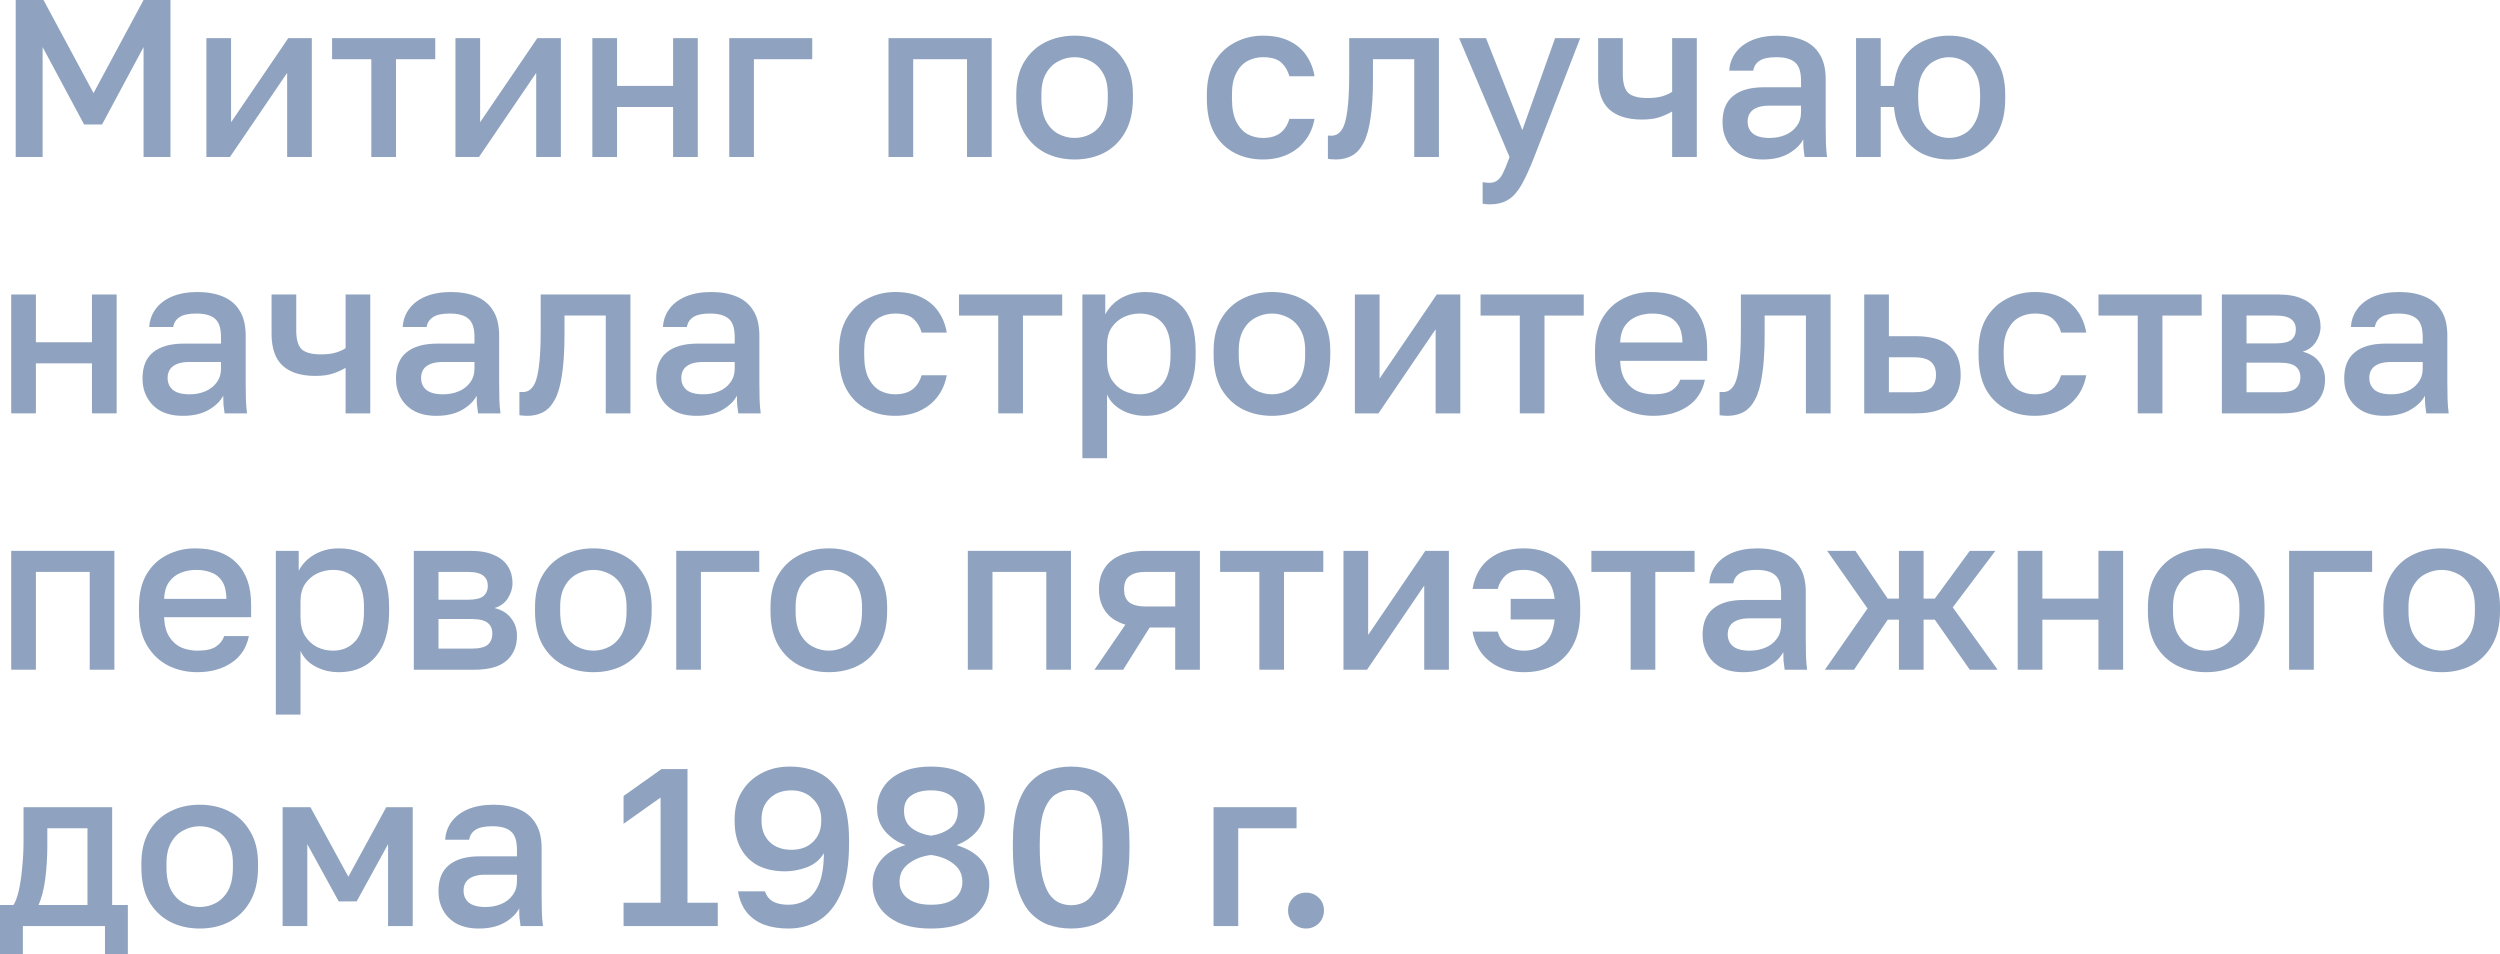 <?xml version="1.0" encoding="UTF-8"?> <svg xmlns="http://www.w3.org/2000/svg" viewBox="0 0 78.018 29.775" fill="none"><g opacity="0.5"><path d="M0.49 4.9V0H1.358L2.919 2.905L4.48 0H5.32V4.9H4.48V1.47L3.185 3.885H2.625L1.33 1.47V4.9H0.49Z" fill="#1F467F"></path><path d="M6.441 4.9V1.19H7.211V3.815L8.996 1.19H9.731V4.9H8.961V2.275L7.176 4.9H6.441Z" fill="#1F467F"></path><path d="M11.588 4.9V1.848H10.363V1.19H13.583V1.848H12.358V4.9H11.588Z" fill="#1F467F"></path><path d="M14.213 4.9V1.19H14.983V3.815L16.768 1.19H17.503V4.9H16.733V2.275L14.948 4.9H14.213Z" fill="#1F467F"></path><path d="M18.486 4.9V1.19H19.256V2.681H21.006V1.19H21.776V4.9H21.006V3.339H19.256V4.9H18.486Z" fill="#1F467F"></path><path d="M22.758 4.9V1.19H25.348V1.848H23.528V4.9H22.758Z" fill="#1F467F"></path><path d="M27.728 4.9V1.19H30.948V4.9H30.178V1.848H28.498V4.9H27.728Z" fill="#1F467F"></path><path d="M33.535 4.977C33.195 4.977 32.887 4.907 32.611 4.767C32.336 4.622 32.117 4.41 31.953 4.13C31.795 3.845 31.715 3.495 31.715 3.08V2.94C31.715 2.548 31.795 2.217 31.953 1.946C32.117 1.671 32.336 1.463 32.611 1.323C32.887 1.183 33.195 1.113 33.535 1.113C33.881 1.113 34.189 1.183 34.459 1.323C34.735 1.463 34.952 1.671 35.11 1.946C35.273 2.217 35.355 2.548 35.355 2.94V3.08C35.355 3.495 35.273 3.845 35.11 4.13C34.952 4.41 34.735 4.622 34.459 4.767C34.189 4.907 33.881 4.977 33.535 4.977ZM33.535 4.305C33.713 4.305 33.881 4.263 34.039 4.179C34.198 4.095 34.326 3.964 34.424 3.787C34.522 3.605 34.571 3.369 34.571 3.08V2.94C34.571 2.674 34.522 2.457 34.424 2.289C34.326 2.116 34.198 1.99 34.039 1.911C33.881 1.827 33.713 1.785 33.535 1.785C33.358 1.785 33.19 1.827 33.031 1.911C32.873 1.99 32.744 2.116 32.646 2.289C32.548 2.457 32.499 2.674 32.499 2.94V3.08C32.499 3.369 32.548 3.605 32.646 3.787C32.744 3.964 32.873 4.095 33.031 4.179C33.19 4.263 33.358 4.305 33.535 4.305Z" fill="#1F467F"></path><path d="M39.412 4.977C39.081 4.977 38.782 4.907 38.517 4.767C38.251 4.627 38.04 4.417 37.886 4.137C37.737 3.857 37.663 3.505 37.663 3.08V2.94C37.663 2.539 37.742 2.203 37.9 1.932C38.064 1.661 38.278 1.458 38.544 1.323C38.81 1.183 39.1 1.113 39.412 1.113C39.739 1.113 40.015 1.169 40.238 1.281C40.467 1.393 40.644 1.545 40.771 1.736C40.901 1.927 40.985 2.142 41.023 2.38H40.238C40.192 2.207 40.108 2.065 39.986 1.953C39.865 1.841 39.674 1.785 39.412 1.785C39.24 1.785 39.079 1.825 38.93 1.904C38.785 1.983 38.668 2.109 38.58 2.282C38.491 2.45 38.446 2.669 38.446 2.94V3.08C38.446 3.374 38.491 3.612 38.58 3.794C38.668 3.971 38.785 4.102 38.93 4.186C39.079 4.265 39.24 4.305 39.412 4.305C39.632 4.305 39.809 4.256 39.945 4.158C40.08 4.06 40.178 3.911 40.238 3.71H41.023C40.976 3.971 40.878 4.198 40.728 4.389C40.584 4.576 40.399 4.72 40.176 4.823C39.951 4.926 39.697 4.977 39.412 4.977Z" fill="#1F467F"></path><path d="M41.685 4.977C41.648 4.977 41.606 4.975 41.559 4.97C41.517 4.97 41.478 4.965 41.44 4.956V4.228C41.454 4.233 41.489 4.235 41.545 4.235C41.676 4.235 41.781 4.179 41.86 4.067C41.944 3.955 42.005 3.761 42.042 3.486C42.084 3.206 42.105 2.814 42.105 2.31V1.19H44.905V4.9H44.135V1.848H42.847V2.45C42.847 2.945 42.822 3.358 42.77 3.689C42.724 4.016 42.651 4.272 42.553 4.459C42.455 4.646 42.334 4.779 42.189 4.858C42.044 4.937 41.876 4.977 41.685 4.977Z" fill="#1F467F"></path><path d="M46.479 6.377C46.409 6.377 46.339 6.37 46.269 6.356V5.684C46.339 5.698 46.409 5.705 46.479 5.705C46.582 5.705 46.666 5.679 46.731 5.628C46.797 5.581 46.857 5.5 46.913 5.383C46.969 5.266 47.035 5.105 47.109 4.9L45.534 1.19H46.374L47.508 4.06L48.53 1.19H49.314L47.879 4.9C47.744 5.245 47.615 5.528 47.494 5.747C47.373 5.966 47.235 6.125 47.081 6.223C46.927 6.326 46.727 6.377 46.479 6.377Z" fill="#1F467F"></path><path d="M52.183 4.9V3.479C52.076 3.544 51.947 3.603 51.798 3.654C51.653 3.705 51.467 3.731 51.238 3.731C50.795 3.731 50.456 3.626 50.223 3.416C49.99 3.206 49.873 2.872 49.873 2.415V1.19H50.643V2.31C50.643 2.59 50.699 2.786 50.811 2.898C50.928 3.005 51.128 3.059 51.413 3.059C51.609 3.059 51.773 3.038 51.903 2.996C52.038 2.949 52.132 2.905 52.183 2.863V1.19H52.953V4.9H52.183Z" fill="#1F467F"></path><path d="M55.015 4.977C54.749 4.977 54.52 4.928 54.329 4.83C54.142 4.727 54 4.587 53.902 4.41C53.804 4.233 53.755 4.034 53.755 3.815C53.755 3.446 53.865 3.173 54.084 2.996C54.303 2.814 54.626 2.723 55.05 2.723H56.205V2.52C56.205 2.24 56.142 2.049 56.016 1.946C55.895 1.839 55.701 1.785 55.435 1.785C55.197 1.785 55.022 1.822 54.91 1.897C54.798 1.972 54.733 2.074 54.714 2.205H53.965C53.979 1.99 54.047 1.801 54.168 1.638C54.29 1.475 54.46 1.346 54.679 1.253C54.903 1.16 55.167 1.113 55.47 1.113C55.773 1.113 56.037 1.16 56.261 1.253C56.49 1.346 56.665 1.493 56.786 1.694C56.912 1.89 56.975 2.151 56.975 2.478V3.955C56.975 4.151 56.978 4.324 56.982 4.473C56.987 4.618 56.998 4.76 57.017 4.9H56.317C56.303 4.793 56.291 4.702 56.282 4.627C56.277 4.552 56.275 4.459 56.275 4.347C56.186 4.52 56.032 4.669 55.813 4.795C55.598 4.916 55.332 4.977 55.015 4.977ZM55.225 4.305C55.402 4.305 55.563 4.275 55.708 4.214C55.857 4.153 55.976 4.062 56.065 3.941C56.158 3.82 56.205 3.673 56.205 3.5V3.297H55.19C54.994 3.297 54.835 3.339 54.714 3.423C54.597 3.507 54.539 3.631 54.539 3.794C54.539 3.948 54.593 4.072 54.7 4.165C54.812 4.258 54.987 4.305 55.225 4.305Z" fill="#1F467F"></path><path d="M57.922 4.9V1.19H58.692V2.681H59.105C59.138 2.345 59.231 2.06 59.385 1.827C59.544 1.594 59.747 1.416 59.994 1.295C60.246 1.174 60.524 1.113 60.827 1.113C61.159 1.113 61.455 1.183 61.716 1.323C61.982 1.463 62.192 1.671 62.346 1.946C62.5 2.217 62.577 2.548 62.577 2.94V3.08C62.577 3.495 62.5 3.845 62.346 4.13C62.192 4.41 61.982 4.622 61.716 4.767C61.455 4.907 61.159 4.977 60.827 4.977C60.519 4.977 60.239 4.916 59.987 4.795C59.74 4.669 59.539 4.485 59.385 4.242C59.231 3.999 59.138 3.698 59.105 3.339H58.692V4.9H57.922ZM60.827 4.305C60.995 4.305 61.152 4.263 61.296 4.179C61.446 4.095 61.565 3.964 61.653 3.787C61.747 3.605 61.793 3.369 61.793 3.08V2.94C61.793 2.674 61.747 2.457 61.653 2.289C61.565 2.116 61.446 1.99 61.296 1.911C61.152 1.827 60.995 1.785 60.827 1.785C60.659 1.785 60.501 1.827 60.351 1.911C60.207 1.99 60.087 2.116 59.994 2.289C59.906 2.457 59.861 2.674 59.861 2.94V3.08C59.861 3.369 59.906 3.605 59.994 3.787C60.087 3.964 60.207 4.095 60.351 4.179C60.501 4.263 60.659 4.305 60.827 4.305Z" fill="#1F467F"></path><path d="M0.35 12.9V9.19H1.12V10.681H2.87V9.19H3.64V12.9H2.87V11.339H1.12V12.9H0.35Z" fill="#1F467F"></path><path d="M5.707 12.977C5.441 12.977 5.213 12.928 5.021 12.83C4.835 12.727 4.692 12.587 4.594 12.41C4.496 12.233 4.447 12.034 4.447 11.815C4.447 11.446 4.557 11.173 4.776 10.996C4.996 10.814 5.318 10.723 5.742 10.723H6.897V10.52C6.897 10.24 6.834 10.049 6.708 9.946C6.587 9.839 6.393 9.785 6.127 9.785C5.889 9.785 5.714 9.822 5.602 9.897C5.49 9.972 5.425 10.074 5.406 10.205H4.657C4.671 9.99 4.739 9.801 4.86 9.638C4.982 9.475 5.152 9.346 5.371 9.253C5.595 9.16 5.859 9.113 6.162 9.113C6.466 9.113 6.729 9.16 6.953 9.253C7.182 9.346 7.357 9.493 7.478 9.694C7.604 9.89 7.667 10.151 7.667 10.478V11.955C7.667 12.151 7.67 12.324 7.674 12.473C7.679 12.618 7.691 12.76 7.709 12.9H7.009C6.995 12.793 6.984 12.702 6.974 12.627C6.97 12.552 6.967 12.459 6.967 12.347C6.879 12.52 6.725 12.669 6.505 12.795C6.291 12.916 6.025 12.977 5.707 12.977ZM5.917 12.305C6.095 12.305 6.256 12.275 6.4 12.214C6.55 12.153 6.669 12.062 6.757 11.941C6.851 11.82 6.897 11.673 6.897 11.5V11.297H5.882C5.686 11.297 5.528 11.339 5.406 11.423C5.29 11.507 5.231 11.631 5.231 11.794C5.231 11.948 5.285 12.072 5.392 12.165C5.504 12.258 5.679 12.305 5.917 12.305Z" fill="#1F467F"></path><path d="M10.785 12.9V11.479C10.677 11.544 10.549 11.603 10.4 11.654C10.255 11.705 10.068 11.731 9.84 11.731C9.396 11.731 9.058 11.626 8.825 11.416C8.591 11.206 8.475 10.872 8.475 10.415V9.19H9.245V10.31C9.245 10.59 9.301 10.786 9.413 10.898C9.529 11.005 9.73 11.059 10.015 11.059C10.211 11.059 10.374 11.038 10.505 10.996C10.64 10.949 10.733 10.905 10.785 10.863V9.19H11.555V12.9H10.785Z" fill="#1F467F"></path><path d="M13.617 12.977C13.351 12.977 13.122 12.928 12.931 12.83C12.744 12.727 12.602 12.587 12.504 12.41C12.406 12.233 12.357 12.034 12.357 11.815C12.357 11.446 12.466 11.173 12.686 10.996C12.905 10.814 13.227 10.723 13.652 10.723H14.807V10.52C14.807 10.24 14.744 10.049 14.618 9.946C14.496 9.839 14.303 9.785 14.037 9.785C13.799 9.785 13.624 9.822 13.512 9.897C13.4 9.972 13.334 10.074 13.316 10.205H12.567C12.581 9.99 12.648 9.801 12.77 9.638C12.891 9.475 13.061 9.346 13.281 9.253C13.505 9.16 13.768 9.113 14.072 9.113C14.375 9.113 14.639 9.16 14.863 9.253C15.091 9.346 15.266 9.493 15.388 9.694C15.514 9.89 15.577 10.151 15.577 10.478V11.955C15.577 12.151 15.579 12.324 15.584 12.473C15.588 12.618 15.6 12.76 15.619 12.9H14.919C14.905 12.793 14.893 12.702 14.884 12.627C14.879 12.552 14.877 12.459 14.877 12.347C14.788 12.52 14.634 12.669 14.415 12.795C14.2 12.916 13.934 12.977 13.617 12.977ZM13.827 12.305C14.004 12.305 14.165 12.275 14.31 12.214C14.459 12.153 14.578 12.062 14.667 11.941C14.76 11.82 14.807 11.673 14.807 11.5V11.297H13.792C13.596 11.297 13.437 11.339 13.316 11.423C13.199 11.507 13.141 11.631 13.141 11.794C13.141 11.948 13.194 12.072 13.302 12.165C13.414 12.258 13.589 12.305 13.827 12.305Z" fill="#1F467F"></path><path d="M16.454 12.977C16.416 12.977 16.374 12.975 16.328 12.97C16.286 12.97 16.246 12.965 16.209 12.956V12.228C16.223 12.233 16.258 12.235 16.314 12.235C16.444 12.235 16.549 12.179 16.629 12.067C16.713 11.955 16.774 11.761 16.811 11.486C16.853 11.206 16.874 10.814 16.874 10.31V9.19H19.674V12.9H18.904V9.848H17.616V10.45C17.616 10.945 17.59 11.358 17.539 11.689C17.492 12.016 17.42 12.272 17.322 12.459C17.224 12.646 17.103 12.779 16.958 12.858C16.813 12.937 16.645 12.977 16.454 12.977Z" fill="#1F467F"></path><path d="M21.738 12.977C21.472 12.977 21.243 12.928 21.052 12.83C20.865 12.727 20.723 12.587 20.625 12.41C20.527 12.233 20.478 12.034 20.478 11.815C20.478 11.446 20.587 11.173 20.807 10.996C21.026 10.814 21.348 10.723 21.773 10.723H22.928V10.52C22.928 10.24 22.865 10.049 22.739 9.946C22.617 9.839 22.424 9.785 22.158 9.785C21.92 9.785 21.745 9.822 21.633 9.897C21.521 9.972 21.455 10.074 21.437 10.205H20.688C20.702 9.99 20.769 9.801 20.891 9.638C21.012 9.475 21.182 9.346 21.402 9.253C21.626 9.16 21.889 9.113 22.193 9.113C22.496 9.113 22.76 9.16 22.984 9.253C23.212 9.346 23.387 9.493 23.509 9.694C23.635 9.89 23.698 10.151 23.698 10.478V11.955C23.698 12.151 23.7 12.324 23.705 12.473C23.709 12.618 23.721 12.76 23.74 12.9H23.04C23.026 12.793 23.014 12.702 23.005 12.627C23 12.552 22.998 12.459 22.998 12.347C22.909 12.52 22.755 12.669 22.536 12.795C22.321 12.916 22.055 12.977 21.738 12.977ZM21.948 12.305C22.125 12.305 22.286 12.275 22.431 12.214C22.58 12.153 22.699 12.062 22.788 11.941C22.881 11.82 22.928 11.673 22.928 11.5V11.297H21.913C21.717 11.297 21.558 11.339 21.437 11.423C21.32 11.507 21.262 11.631 21.262 11.794C21.262 11.948 21.315 12.072 21.423 12.165C21.535 12.258 21.71 12.305 21.948 12.305Z" fill="#1F467F"></path><path d="M27.935 12.977C27.604 12.977 27.305 12.907 27.039 12.767C26.773 12.627 26.563 12.417 26.409 12.137C26.26 11.857 26.185 11.505 26.185 11.08V10.94C26.185 10.539 26.264 10.203 26.423 9.932C26.586 9.661 26.801 9.458 27.067 9.323C27.333 9.183 27.622 9.113 27.935 9.113C28.262 9.113 28.537 9.169 28.761 9.281C28.99 9.393 29.167 9.545 29.293 9.736C29.424 9.927 29.508 10.142 29.545 10.38H28.761C28.714 10.207 28.63 10.065 28.509 9.953C28.388 9.841 28.196 9.785 27.935 9.785C27.762 9.785 27.601 9.825 27.452 9.904C27.307 9.983 27.19 10.109 27.102 10.282C27.013 10.45 26.969 10.669 26.969 10.94V11.08C26.969 11.374 27.013 11.612 27.102 11.794C27.19 11.971 27.307 12.102 27.452 12.186C27.601 12.265 27.762 12.305 27.935 12.305C28.154 12.305 28.332 12.256 28.467 12.158C28.602 12.06 28.7 11.911 28.761 11.71H29.545C29.498 11.971 29.4 12.198 29.251 12.389C29.106 12.576 28.922 12.72 28.698 12.823C28.474 12.926 28.22 12.977 27.935 12.977Z" fill="#1F467F"></path><path d="M31.153 12.9V9.848H29.928V9.19H33.148V9.848H31.923V12.9H31.153Z" fill="#1F467F"></path><path d="M33.778 14.3V9.19H34.492V9.813C34.604 9.598 34.769 9.428 34.989 9.302C35.213 9.176 35.465 9.113 35.745 9.113C36.23 9.113 36.613 9.265 36.893 9.568C37.173 9.871 37.313 10.329 37.313 10.94V11.08C37.313 11.5 37.247 11.852 37.117 12.137C36.986 12.417 36.804 12.627 36.571 12.767C36.337 12.907 36.062 12.977 35.745 12.977C35.479 12.977 35.236 12.919 35.017 12.802C34.797 12.685 34.641 12.522 34.548 12.312V14.3H33.778ZM35.563 12.305C35.852 12.305 36.085 12.205 36.263 12.004C36.44 11.803 36.529 11.495 36.529 11.08V10.94C36.529 10.548 36.442 10.259 36.27 10.072C36.097 9.881 35.861 9.785 35.563 9.785C35.39 9.785 35.224 9.822 35.066 9.897C34.912 9.972 34.786 10.081 34.688 10.226C34.594 10.371 34.548 10.55 34.548 10.765V11.255C34.548 11.488 34.594 11.684 34.688 11.843C34.786 11.997 34.912 12.114 35.066 12.193C35.22 12.268 35.385 12.305 35.563 12.305Z" fill="#1F467F"></path><path d="M39.694 12.977C39.354 12.977 39.046 12.907 38.77 12.767C38.495 12.622 38.276 12.41 38.112 12.13C37.954 11.845 37.874 11.495 37.874 11.08V10.94C37.874 10.548 37.954 10.217 38.112 9.946C38.276 9.671 38.495 9.463 38.77 9.323C39.046 9.183 39.354 9.113 39.694 9.113C40.04 9.113 40.348 9.183 40.618 9.323C40.894 9.463 41.111 9.671 41.269 9.946C41.433 10.217 41.514 10.548 41.514 10.94V11.08C41.514 11.495 41.433 11.845 41.269 12.13C41.111 12.41 40.894 12.622 40.618 12.767C40.348 12.907 40.04 12.977 39.694 12.977ZM39.694 12.305C39.872 12.305 40.04 12.263 40.198 12.179C40.357 12.095 40.485 11.964 40.583 11.787C40.681 11.605 40.73 11.369 40.73 11.08V10.94C40.73 10.674 40.681 10.457 40.583 10.289C40.485 10.116 40.357 9.99 40.198 9.911C40.04 9.827 39.872 9.785 39.694 9.785C39.517 9.785 39.349 9.827 39.19 9.911C39.032 9.99 38.903 10.116 38.805 10.289C38.707 10.457 38.658 10.674 38.658 10.94V11.08C38.658 11.369 38.707 11.605 38.805 11.787C38.903 11.964 39.032 12.095 39.19 12.179C39.349 12.263 39.517 12.305 39.694 12.305Z" fill="#1F467F"></path><path d="M42.282 12.9V9.19H43.052V11.815L44.837 9.19H45.572V12.9H44.802V10.275L43.017 12.9H42.282Z" fill="#1F467F"></path><path d="M47.429 12.9V9.848H46.204V9.19H49.424V9.848H48.199V12.9H47.429Z" fill="#1F467F"></path><path d="M51.596 12.977C51.269 12.977 50.968 12.909 50.693 12.774C50.417 12.634 50.196 12.424 50.028 12.144C49.86 11.864 49.776 11.509 49.776 11.08V10.94C49.776 10.529 49.855 10.189 50.014 9.918C50.177 9.647 50.392 9.447 50.658 9.316C50.924 9.181 51.213 9.113 51.526 9.113C52.09 9.113 52.522 9.265 52.821 9.568C53.124 9.871 53.276 10.305 53.276 10.87V11.262H50.56C50.569 11.514 50.623 11.717 50.721 11.871C50.819 12.025 50.945 12.137 51.099 12.207C51.253 12.272 51.418 12.305 51.596 12.305C51.862 12.305 52.055 12.263 52.177 12.179C52.303 12.095 52.389 11.985 52.436 11.85H53.206C53.131 12.219 52.947 12.499 52.653 12.69C52.364 12.881 52.011 12.977 51.596 12.977ZM51.561 9.785C51.388 9.785 51.227 9.815 51.078 9.876C50.929 9.937 50.807 10.032 50.714 10.163C50.62 10.294 50.569 10.469 50.56 10.688H52.506C52.501 10.455 52.457 10.273 52.373 10.142C52.289 10.011 52.177 9.92 52.037 9.869C51.897 9.813 51.738 9.785 51.561 9.785Z" fill="#1F467F"></path><path d="M53.908 12.977C53.871 12.977 53.829 12.975 53.782 12.97C53.74 12.97 53.7 12.965 53.663 12.956V12.228C53.677 12.233 53.712 12.235 53.768 12.235C53.899 12.235 54.004 12.179 54.083 12.067C54.167 11.955 54.228 11.761 54.265 11.486C54.307 11.206 54.328 10.814 54.328 10.31V9.19H57.128V12.9H56.358V9.848H55.07V10.45C55.07 10.945 55.044 11.358 54.993 11.689C54.946 12.016 54.874 12.272 54.776 12.459C54.678 12.646 54.557 12.779 54.412 12.858C54.267 12.937 54.099 12.977 53.908 12.977Z" fill="#1F467F"></path><path d="M58.177 12.9V9.19H58.947V10.492H59.787C60.263 10.492 60.615 10.595 60.844 10.8C61.073 11.001 61.187 11.299 61.187 11.696C61.187 11.943 61.138 12.158 61.04 12.34C60.942 12.522 60.79 12.662 60.585 12.76C60.38 12.853 60.113 12.9 59.787 12.9H58.177ZM58.947 12.242H59.717C59.974 12.242 60.153 12.198 60.256 12.109C60.363 12.016 60.417 11.878 60.417 11.696C60.417 11.514 60.363 11.379 60.256 11.29C60.153 11.197 59.974 11.15 59.717 11.15H58.947V12.242Z" fill="#1F467F"></path><path d="M63.496 12.977C63.164 12.977 62.865 12.907 62.6 12.767C62.334 12.627 62.123 12.417 61.969 12.137C61.82 11.857 61.746 11.505 61.746 11.08V10.94C61.746 10.539 61.825 10.203 61.983 9.932C62.147 9.661 62.361 9.458 62.627 9.323C62.893 9.183 63.183 9.113 63.496 9.113C63.822 9.113 64.098 9.169 64.321 9.281C64.55 9.393 64.727 9.545 64.854 9.736C64.984 9.927 65.068 10.142 65.106 10.38H64.321C64.275 10.207 64.191 10.065 64.069 9.953C63.948 9.841 63.757 9.785 63.496 9.785C63.323 9.785 63.162 9.825 63.013 9.904C62.868 9.983 62.751 10.109 62.663 10.282C62.574 10.45 62.529 10.669 62.529 10.94V11.08C62.529 11.374 62.574 11.612 62.663 11.794C62.751 11.971 62.868 12.102 63.013 12.186C63.162 12.265 63.323 12.305 63.496 12.305C63.715 12.305 63.892 12.256 64.028 12.158C64.163 12.06 64.261 11.911 64.321 11.71H65.106C65.059 11.971 64.961 12.198 64.811 12.389C64.667 12.576 64.482 12.72 64.259 12.823C64.034 12.926 63.78 12.977 63.496 12.977Z" fill="#1F467F"></path><path d="M66.713 12.9V9.848H65.488V9.19H68.708V9.848H67.483V12.9H66.713Z" fill="#1F467F"></path><path d="M69.338 12.9V9.19H71.088C71.401 9.19 71.653 9.234 71.844 9.323C72.04 9.407 72.185 9.526 72.278 9.68C72.372 9.829 72.418 10.002 72.418 10.198C72.418 10.361 72.369 10.52 72.271 10.674C72.173 10.823 72.036 10.924 71.858 10.975C72.087 11.031 72.26 11.138 72.376 11.297C72.498 11.451 72.558 11.633 72.558 11.843C72.558 12.165 72.451 12.422 72.236 12.613C72.022 12.804 71.686 12.9 71.228 12.9H69.338ZM70.108 12.242H71.123C71.375 12.242 71.548 12.202 71.641 12.123C71.739 12.039 71.788 11.922 71.788 11.773C71.788 11.624 71.739 11.512 71.641 11.437C71.548 11.358 71.375 11.318 71.123 11.318H70.108V12.242ZM70.108 10.716H71.018C71.252 10.716 71.415 10.679 71.508 10.604C71.602 10.525 71.648 10.417 71.648 10.282C71.648 10.147 71.602 10.042 71.508 9.967C71.415 9.888 71.252 9.848 71.018 9.848H70.108V10.716Z" fill="#1F467F"></path><path d="M74.416 12.977C74.149 12.977 73.921 12.928 73.729 12.83C73.543 12.727 73.401 12.587 73.302 12.41C73.204 12.233 73.156 12.034 73.156 11.815C73.156 11.446 73.265 11.173 73.485 10.996C73.704 10.814 74.026 10.723 74.45 10.723H75.606V10.52C75.606 10.24 75.542 10.049 75.417 9.946C75.295 9.839 75.102 9.785 74.836 9.785C74.598 9.785 74.423 9.822 74.31 9.897C74.198 9.972 74.133 10.074 74.114 10.205H73.365C73.379 9.99 73.447 9.801 73.569 9.638C73.69 9.475 73.86 9.346 74.08 9.253C74.303 9.16 74.567 9.113 74.87 9.113C75.174 9.113 75.438 9.16 75.661 9.253C75.89 9.346 76.065 9.493 76.187 9.694C76.312 9.89 76.375 10.151 76.375 10.478V11.955C76.375 12.151 76.378 12.324 76.382 12.473C76.387 12.618 76.399 12.76 76.417 12.9H75.717C75.703 12.793 75.692 12.702 75.683 12.627C75.678 12.552 75.676 12.459 75.676 12.347C75.587 12.52 75.433 12.669 75.213 12.795C74.999 12.916 74.733 12.977 74.416 12.977ZM74.625 12.305C74.803 12.305 74.964 12.275 75.108 12.214C75.258 12.153 75.377 12.062 75.465 11.941C75.559 11.82 75.606 11.673 75.606 11.5V11.297H74.591C74.394 11.297 74.236 11.339 74.114 11.423C73.998 11.507 73.939 11.631 73.939 11.794C73.939 11.948 73.993 12.072 74.1 12.165C74.212 12.258 74.387 12.305 74.625 12.305Z" fill="#1F467F"></path><path d="M0.35 20.9V17.19H3.57V20.9H2.8V17.848H1.12V20.9H0.35Z" fill="#1F467F"></path><path d="M6.157 20.977C5.831 20.977 5.53 20.909 5.254 20.774C4.979 20.634 4.757 20.424 4.589 20.144C4.421 19.864 4.337 19.509 4.337 19.08V18.94C4.337 18.529 4.417 18.189 4.575 17.918C4.739 17.647 4.953 17.447 5.219 17.316C5.485 17.181 5.775 17.113 6.087 17.113C6.652 17.113 7.084 17.265 7.382 17.568C7.686 17.871 7.837 18.305 7.837 18.87V19.262H5.121C5.131 19.514 5.184 19.717 5.282 19.871C5.38 20.025 5.506 20.137 5.66 20.207C5.814 20.272 5.98 20.305 6.157 20.305C6.423 20.305 6.617 20.263 6.738 20.179C6.864 20.095 6.951 19.985 6.997 19.85H7.767C7.693 20.219 7.508 20.499 7.214 20.69C6.925 20.881 6.573 20.977 6.157 20.977ZM6.122 17.785C5.95 17.785 5.789 17.815 5.639 17.876C5.49 17.937 5.369 18.032 5.275 18.163C5.182 18.294 5.131 18.469 5.121 18.688H7.067C7.063 18.455 7.018 18.273 6.934 18.142C6.85 18.011 6.738 17.92 6.598 17.869C6.458 17.813 6.3 17.785 6.122 17.785Z" fill="#1F467F"></path><path d="M8.608 22.3V17.19H9.322V17.813C9.434 17.598 9.599 17.428 9.819 17.302C10.043 17.176 10.295 17.113 10.575 17.113C11.06 17.113 11.443 17.265 11.723 17.568C12.003 17.871 12.143 18.329 12.143 18.94V19.08C12.143 19.5 12.077 19.852 11.947 20.137C11.816 20.417 11.634 20.627 11.401 20.767C11.167 20.907 10.892 20.977 10.575 20.977C10.309 20.977 10.066 20.919 9.847 20.802C9.627 20.685 9.471 20.522 9.378 20.312V22.3H8.608ZM10.393 20.305C10.682 20.305 10.915 20.205 11.093 20.004C11.27 19.803 11.359 19.495 11.359 19.08V18.94C11.359 18.548 11.272 18.259 11.1 18.072C10.927 17.881 10.691 17.785 10.393 17.785C10.22 17.785 10.054 17.822 9.896 17.897C9.742 17.972 9.616 18.081 9.518 18.226C9.424 18.371 9.378 18.55 9.378 18.765V19.255C9.378 19.488 9.424 19.684 9.518 19.843C9.616 19.997 9.742 20.114 9.896 20.193C10.05 20.268 10.215 20.305 10.393 20.305Z" fill="#1F467F"></path><path d="M12.914 20.9V17.19H14.664C14.977 17.19 15.229 17.234 15.42 17.323C15.616 17.407 15.761 17.526 15.854 17.68C15.948 17.829 15.994 18.002 15.994 18.198C15.994 18.361 15.945 18.52 15.847 18.674C15.749 18.823 15.612 18.924 15.434 18.975C15.663 19.031 15.836 19.138 15.952 19.297C16.074 19.451 16.134 19.633 16.134 19.843C16.134 20.165 16.027 20.422 15.812 20.613C15.598 20.804 15.262 20.9 14.804 20.9H12.914ZM13.684 20.242H14.699C14.951 20.242 15.124 20.202 15.217 20.123C15.315 20.039 15.364 19.922 15.364 19.773C15.364 19.624 15.315 19.512 15.217 19.437C15.124 19.358 14.951 19.318 14.699 19.318H13.684V20.242ZM13.684 18.716H14.594C14.828 18.716 14.991 18.679 15.084 18.604C15.178 18.525 15.224 18.417 15.224 18.282C15.224 18.147 15.178 18.042 15.084 17.967C14.991 17.888 14.828 17.848 14.594 17.848H13.684V18.716Z" fill="#1F467F"></path><path d="M18.517 20.977C18.176 20.977 17.868 20.907 17.593 20.767C17.317 20.622 17.098 20.41 16.935 20.13C16.776 19.845 16.697 19.495 16.697 19.08V18.94C16.697 18.548 16.776 18.217 16.935 17.946C17.098 17.671 17.317 17.463 17.593 17.323C17.868 17.183 18.176 17.113 18.517 17.113C18.862 17.113 19.17 17.183 19.441 17.323C19.716 17.463 19.933 17.671 20.092 17.946C20.255 18.217 20.337 18.548 20.337 18.94V19.08C20.337 19.495 20.255 19.845 20.092 20.13C19.933 20.41 19.716 20.622 19.441 20.767C19.17 20.907 18.862 20.977 18.517 20.977ZM18.517 20.305C18.694 20.305 18.862 20.263 19.021 20.179C19.179 20.095 19.308 19.964 19.406 19.787C19.504 19.605 19.553 19.369 19.553 19.08V18.94C19.553 18.674 19.504 18.457 19.406 18.289C19.308 18.116 19.179 17.99 19.021 17.911C18.862 17.827 18.694 17.785 18.517 17.785C18.339 17.785 18.171 17.827 18.013 17.911C17.854 17.99 17.726 18.116 17.628 18.289C17.53 18.457 17.481 18.674 17.481 18.94V19.08C17.481 19.369 17.53 19.605 17.628 19.787C17.726 19.964 17.854 20.095 18.013 20.179C18.171 20.263 18.339 20.305 18.517 20.305Z" fill="#1F467F"></path><path d="M21.104 20.9V17.19H23.694V17.848H21.874V20.9H21.104Z" fill="#1F467F"></path><path d="M25.865 20.977C25.525 20.977 25.217 20.907 24.941 20.767C24.666 20.622 24.447 20.41 24.283 20.13C24.125 19.845 24.045 19.495 24.045 19.08V18.94C24.045 18.548 24.125 18.217 24.283 17.946C24.447 17.671 24.666 17.463 24.941 17.323C25.217 17.183 25.525 17.113 25.865 17.113C26.211 17.113 26.518 17.183 26.789 17.323C27.065 17.463 27.282 17.671 27.44 17.946C27.604 18.217 27.685 18.548 27.685 18.94V19.08C27.685 19.495 27.604 19.845 27.44 20.13C27.282 20.41 27.065 20.622 26.789 20.767C26.518 20.907 26.211 20.977 25.865 20.977ZM25.865 20.305C26.043 20.305 26.211 20.263 26.369 20.179C26.528 20.095 26.656 19.964 26.754 19.787C26.852 19.605 26.901 19.369 26.901 19.08V18.94C26.901 18.674 26.852 18.457 26.754 18.289C26.656 18.116 26.528 17.99 26.369 17.911C26.211 17.827 26.043 17.785 25.865 17.785C25.688 17.785 25.52 17.827 25.361 17.911C25.203 17.99 25.074 18.116 24.976 18.289C24.878 18.457 24.829 18.674 24.829 18.94V19.08C24.829 19.369 24.878 19.605 24.976 19.787C25.074 19.964 25.203 20.095 25.361 20.179C25.52 20.263 25.688 20.305 25.865 20.305Z" fill="#1F467F"></path><path d="M30.203 20.9V17.19H33.422V20.9H32.652V17.848H30.972V20.9H30.203Z" fill="#1F467F"></path><path d="M34.155 20.9L35.121 19.493C34.841 19.409 34.633 19.271 34.498 19.08C34.362 18.889 34.295 18.658 34.295 18.387C34.295 18.144 34.348 17.934 34.456 17.757C34.563 17.575 34.727 17.435 34.946 17.337C35.165 17.239 35.438 17.19 35.765 17.19H37.445V20.9H36.675V19.584H35.877L35.051 20.9H34.155ZM35.079 18.387C35.079 18.583 35.137 18.723 35.254 18.807C35.37 18.886 35.529 18.926 35.73 18.926H36.675V17.848H35.73C35.529 17.848 35.37 17.89 35.254 17.974C35.137 18.053 35.079 18.191 35.079 18.387Z" fill="#1F467F"></path><path d="M39.301 20.9V17.848H38.076V17.19H41.296V17.848H40.071V20.9H39.301Z" fill="#1F467F"></path><path d="M41.926 20.9V17.19H42.696V19.815L44.481 17.19H45.216V20.9H44.446V18.275L42.661 20.9H41.926Z" fill="#1F467F"></path><path d="M47.564 20.977C47.274 20.977 47.018 20.926 46.794 20.823C46.57 20.72 46.385 20.576 46.241 20.389C46.096 20.198 46 19.971 45.954 19.71H46.738C46.798 19.911 46.896 20.06 47.032 20.158C47.172 20.256 47.349 20.305 47.564 20.305C47.816 20.305 48.028 20.23 48.201 20.081C48.373 19.932 48.478 19.682 48.516 19.332H47.144V18.688H48.516C48.478 18.375 48.371 18.147 48.194 18.002C48.016 17.857 47.806 17.785 47.564 17.785C47.302 17.785 47.111 17.841 46.99 17.953C46.868 18.065 46.784 18.207 46.738 18.38H45.954C45.991 18.142 46.073 17.927 46.199 17.736C46.329 17.545 46.507 17.393 46.731 17.281C46.959 17.169 47.237 17.113 47.564 17.113C47.89 17.113 48.184 17.183 48.446 17.323C48.712 17.458 48.922 17.661 49.076 17.932C49.234 18.203 49.314 18.539 49.314 18.94V19.08C49.314 19.505 49.239 19.857 49.09 20.137C48.94 20.417 48.735 20.627 48.474 20.767C48.212 20.907 47.909 20.977 47.564 20.977Z" fill="#1F467F"></path><path d="M50.888 20.9V17.848H49.663V17.19H52.883V17.848H51.658V20.9H50.888Z" fill="#1F467F"></path><path d="M54.393 20.977C54.127 20.977 53.898 20.928 53.707 20.83C53.52 20.727 53.378 20.587 53.28 20.41C53.182 20.233 53.133 20.034 53.133 19.815C53.133 19.446 53.243 19.173 53.462 18.996C53.681 18.814 54.003 18.723 54.428 18.723H55.583V18.52C55.583 18.24 55.52 18.049 55.394 17.946C55.273 17.839 55.079 17.785 54.813 17.785C54.575 17.785 54.4 17.822 54.288 17.897C54.176 17.972 54.111 18.074 54.092 18.205H53.343C53.357 17.99 53.425 17.801 53.546 17.638C53.667 17.475 53.838 17.346 54.057 17.253C54.281 17.16 54.545 17.113 54.848 17.113C55.151 17.113 55.415 17.16 55.639 17.253C55.868 17.346 56.043 17.493 56.164 17.694C56.29 17.89 56.353 18.151 56.353 18.478V19.955C56.353 20.151 56.355 20.324 56.36 20.473C56.365 20.618 56.376 20.76 56.395 20.9H55.695C55.681 20.793 55.669 20.702 55.66 20.627C55.655 20.552 55.653 20.459 55.653 20.347C55.564 20.52 55.41 20.669 55.191 20.795C54.976 20.916 54.71 20.977 54.393 20.977ZM54.603 20.305C54.78 20.305 54.941 20.275 55.086 20.214C55.235 20.153 55.354 20.062 55.443 19.941C55.536 19.82 55.583 19.673 55.583 19.5V19.297H54.568C54.372 19.297 54.213 19.339 54.092 19.423C53.975 19.507 53.917 19.631 53.917 19.794C53.917 19.948 53.971 20.072 54.078 20.165C54.19 20.258 54.365 20.305 54.603 20.305Z" fill="#1F467F"></path><path d="M56.95 20.9L58.28 18.989L57.02 17.19H57.902L58.91 18.681H59.26V17.19H60.03V18.681H60.38L61.472 17.19H62.27L60.94 18.954L62.34 20.9H61.472L60.38 19.339H60.03V20.9H59.26V19.339H58.91L57.86 20.9H56.95Z" fill="#1F467F"></path><path d="M62.967 20.9V17.19H63.737V18.681H65.487V17.19H66.257V20.9H65.487V19.339H63.737V20.9H62.967Z" fill="#1F467F"></path><path d="M68.85 20.977C68.509 20.977 68.201 20.907 67.926 20.767C67.65 20.622 67.431 20.41 67.268 20.13C67.109 19.845 67.03 19.495 67.03 19.08V18.94C67.03 18.548 67.109 18.217 67.268 17.946C67.431 17.671 67.65 17.463 67.926 17.323C68.201 17.183 68.509 17.113 68.85 17.113C69.195 17.113 69.503 17.183 69.774 17.323C70.049 17.463 70.266 17.671 70.425 17.946C70.588 18.217 70.67 18.548 70.67 18.94V19.08C70.67 19.495 70.588 19.845 70.425 20.13C70.266 20.41 70.049 20.622 69.774 20.767C69.503 20.907 69.195 20.977 68.85 20.977ZM68.85 20.305C69.027 20.305 69.195 20.263 69.354 20.179C69.512 20.095 69.641 19.964 69.739 19.787C69.837 19.605 69.886 19.369 69.886 19.08V18.94C69.886 18.674 69.837 18.457 69.739 18.289C69.641 18.116 69.512 17.99 69.354 17.911C69.195 17.827 69.027 17.785 68.85 17.785C68.672 17.785 68.504 17.827 68.346 17.911C68.187 17.99 68.059 18.116 67.961 18.289C67.863 18.457 67.814 18.674 67.814 18.94V19.08C67.814 19.369 67.863 19.605 67.961 19.787C68.059 19.964 68.187 20.095 68.346 20.179C68.504 20.263 68.672 20.305 68.85 20.305Z" fill="#1F467F"></path><path d="M71.437 20.9V17.19H74.027V17.848H72.207V20.9H71.437Z" fill="#1F467F"></path><path d="M76.198 20.977C75.858 20.977 75.55 20.907 75.274 20.767C74.999 20.622 74.78 20.41 74.616 20.13C74.458 19.845 74.378 19.495 74.378 19.08V18.94C74.378 18.548 74.458 18.217 74.616 17.946C74.78 17.671 74.999 17.463 75.274 17.323C75.55 17.183 75.858 17.113 76.198 17.113C76.544 17.113 76.852 17.183 77.122 17.323C77.398 17.463 77.615 17.671 77.773 17.946C77.937 18.217 78.018 18.548 78.018 18.94V19.08C78.018 19.495 77.937 19.845 77.773 20.13C77.615 20.41 77.398 20.622 77.122 20.767C76.852 20.907 76.544 20.977 76.198 20.977ZM76.198 20.305C76.376 20.305 76.544 20.263 76.702 20.179C76.861 20.095 76.989 19.964 77.087 19.787C77.185 19.605 77.234 19.369 77.234 19.08V18.94C77.234 18.674 77.185 18.457 77.087 18.289C76.989 18.116 76.861 17.99 76.702 17.911C76.544 17.827 76.376 17.785 76.198 17.785C76.021 17.785 75.853 17.827 75.694 17.911C75.536 17.99 75.407 18.116 75.309 18.289C75.211 18.457 75.162 18.674 75.162 18.94V19.08C75.162 19.369 75.211 19.605 75.309 19.787C75.407 19.964 75.536 20.095 75.694 20.179C75.853 20.263 76.021 20.305 76.198 20.305Z" fill="#1F467F"></path><path d="M0 29.775V28.242H0.42C0.485 28.144 0.541 27.992 0.588 27.787C0.635 27.577 0.67 27.337 0.693 27.066C0.721 26.795 0.735 26.52 0.735 26.24V25.19H3.5V28.242H3.99V29.775H3.276V28.9H0.714V29.775H0ZM1.204 28.242H2.73V25.848H1.477V26.38C1.477 26.739 1.456 27.085 1.414 27.416C1.372 27.743 1.302 28.018 1.204 28.242Z" fill="#1F467F"></path><path d="M6.232 28.977C5.892 28.977 5.584 28.907 5.308 28.767C5.033 28.622 4.814 28.41 4.65 28.13C4.492 27.845 4.412 27.495 4.412 27.08V26.94C4.412 26.548 4.492 26.217 4.65 25.946C4.814 25.671 5.033 25.463 5.308 25.323C5.584 25.183 5.892 25.113 6.232 25.113C6.578 25.113 6.886 25.183 7.156 25.323C7.432 25.463 7.649 25.671 7.807 25.946C7.971 26.217 8.052 26.548 8.052 26.94V27.08C8.052 27.495 7.971 27.845 7.807 28.13C7.649 28.41 7.432 28.622 7.156 28.767C6.886 28.907 6.578 28.977 6.232 28.977ZM6.232 28.305C6.41 28.305 6.578 28.263 6.736 28.179C6.895 28.095 7.023 27.964 7.121 27.787C7.219 27.605 7.268 27.369 7.268 27.08V26.94C7.268 26.674 7.219 26.457 7.121 26.289C7.023 26.116 6.895 25.99 6.736 25.911C6.578 25.827 6.41 25.785 6.232 25.785C6.055 25.785 5.887 25.827 5.728 25.911C5.57 25.99 5.441 26.116 5.343 26.289C5.245 26.457 5.196 26.674 5.196 26.94V27.08C5.196 27.369 5.245 27.605 5.343 27.787C5.441 27.964 5.57 28.095 5.728 28.179C5.887 28.263 6.055 28.305 6.232 28.305Z" fill="#1F467F"></path><path d="M8.82 28.9V25.19H9.688L10.871 27.36L12.054 25.19H12.88V28.9H12.11V26.345L11.13 28.13H10.57L9.59 26.345V28.9H8.82Z" fill="#1F467F"></path><path d="M14.943 28.977C14.677 28.977 14.448 28.928 14.257 28.83C14.07 28.727 13.928 28.587 13.83 28.41C13.732 28.233 13.683 28.034 13.683 27.815C13.683 27.446 13.792 27.173 14.012 26.996C14.231 26.814 14.553 26.723 14.978 26.723H16.133V26.52C16.133 26.24 16.07 26.049 15.944 25.946C15.822 25.839 15.629 25.785 15.363 25.785C15.125 25.785 14.95 25.822 14.838 25.897C14.726 25.972 14.66 26.074 14.642 26.205H13.893C13.907 25.99 13.974 25.801 14.096 25.638C14.217 25.475 14.387 25.346 14.607 25.253C14.831 25.16 15.094 25.113 15.398 25.113C15.701 25.113 15.965 25.16 16.189 25.253C16.417 25.346 16.592 25.493 16.714 25.694C16.84 25.89 16.903 26.151 16.903 26.478V27.955C16.903 28.151 16.905 28.324 16.91 28.473C16.914 28.618 16.926 28.76 16.945 28.9H16.245C16.231 28.793 16.219 28.702 16.21 28.627C16.205 28.552 16.203 28.459 16.203 28.347C16.114 28.52 15.96 28.669 15.741 28.795C15.526 28.916 15.26 28.977 14.943 28.977ZM15.153 28.305C15.33 28.305 15.491 28.275 15.636 28.214C15.785 28.153 15.904 28.062 15.993 27.941C16.086 27.82 16.133 27.673 16.133 27.5V27.297H15.118C14.922 27.297 14.763 27.339 14.642 27.423C14.525 27.507 14.467 27.631 14.467 27.794C14.467 27.948 14.52 28.072 14.628 28.165C14.74 28.258 14.915 28.305 15.153 28.305Z" fill="#1F467F"></path><path d="M19.46 28.9V28.172H20.615V24.889L19.46 25.708V24.84L20.643 24H21.455V28.172H22.4V28.9H19.46Z" fill="#1F467F"></path><path d="M24.606 28.977C24.321 28.977 24.069 28.937 23.85 28.858C23.63 28.774 23.451 28.648 23.311 28.48C23.171 28.307 23.077 28.086 23.031 27.815H23.871C23.922 27.964 24.008 28.072 24.13 28.137C24.251 28.202 24.41 28.235 24.606 28.235C24.802 28.235 24.982 28.188 25.145 28.095C25.313 28.002 25.448 27.838 25.551 27.605C25.654 27.372 25.707 27.045 25.712 26.625C25.591 26.83 25.413 26.977 25.18 27.066C24.951 27.15 24.725 27.192 24.501 27.192C24.174 27.192 23.892 27.131 23.654 27.01C23.42 26.884 23.241 26.704 23.115 26.471C22.989 26.238 22.926 25.958 22.926 25.631V25.561C22.926 25.234 23 24.95 23.15 24.707C23.299 24.46 23.502 24.268 23.759 24.133C24.02 23.993 24.314 23.923 24.641 23.923C25.033 23.923 25.366 24.002 25.642 24.161C25.917 24.32 26.127 24.567 26.272 24.903C26.421 25.239 26.496 25.673 26.496 26.205V26.345C26.496 26.98 26.412 27.491 26.244 27.878C26.076 28.261 25.849 28.541 25.565 28.718C25.28 28.891 24.96 28.977 24.606 28.977ZM24.697 26.52C24.977 26.52 25.201 26.438 25.369 26.275C25.541 26.107 25.628 25.892 25.628 25.631V25.561C25.628 25.304 25.539 25.092 25.362 24.924C25.189 24.751 24.967 24.665 24.697 24.665C24.417 24.665 24.19 24.749 24.018 24.917C23.85 25.08 23.766 25.295 23.766 25.561V25.631C23.766 25.892 23.85 26.107 24.018 26.275C24.19 26.438 24.417 26.52 24.697 26.52Z" fill="#1F467F"></path><path d="M29.052 28.977C28.66 28.977 28.329 28.919 28.058 28.802C27.788 28.681 27.583 28.515 27.442 28.305C27.302 28.095 27.232 27.855 27.232 27.584C27.232 27.304 27.319 27.057 27.491 26.842C27.669 26.623 27.926 26.466 28.262 26.373C28.014 26.289 27.804 26.149 27.631 25.953C27.459 25.757 27.372 25.519 27.372 25.239C27.372 24.987 27.438 24.763 27.568 24.567C27.699 24.366 27.888 24.21 28.135 24.098C28.387 23.981 28.693 23.923 29.052 23.923C29.416 23.923 29.722 23.981 29.969 24.098C30.221 24.21 30.41 24.366 30.537 24.567C30.667 24.763 30.732 24.987 30.732 25.239C30.732 25.519 30.648 25.755 30.48 25.946C30.312 26.137 30.103 26.28 29.851 26.373C30.191 26.48 30.446 26.632 30.614 26.828C30.786 27.024 30.873 27.276 30.873 27.584C30.873 27.855 30.802 28.095 30.662 28.305C30.523 28.515 30.317 28.681 30.046 28.802C29.776 28.919 29.445 28.977 29.052 28.977ZM29.052 28.235C29.277 28.235 29.461 28.205 29.606 28.144C29.75 28.083 29.858 27.999 29.927 27.892C29.997 27.785 30.033 27.661 30.033 27.521C30.033 27.283 29.939 27.094 29.752 26.954C29.566 26.809 29.332 26.718 29.052 26.681C28.773 26.718 28.539 26.809 28.353 26.954C28.166 27.094 28.072 27.283 28.072 27.521C28.072 27.661 28.11 27.785 28.185 27.892C28.259 27.999 28.369 28.083 28.514 28.144C28.658 28.205 28.838 28.235 29.052 28.235ZM29.052 26.079C29.3 26.042 29.5 25.962 29.654 25.841C29.813 25.72 29.892 25.54 29.892 25.302C29.892 25.092 29.815 24.933 29.661 24.826C29.512 24.719 29.309 24.665 29.052 24.665C28.796 24.665 28.591 24.719 28.437 24.826C28.287 24.929 28.212 25.087 28.212 25.302C28.212 25.54 28.292 25.72 28.45 25.841C28.609 25.962 28.81 26.042 29.052 26.079Z" fill="#1F467F"></path><path d="M33.428 28.977C33.172 28.977 32.931 28.937 32.707 28.858C32.488 28.774 32.294 28.639 32.126 28.452C31.963 28.261 31.835 28.002 31.741 27.675C31.653 27.348 31.608 26.94 31.608 26.45V26.31C31.608 25.857 31.653 25.479 31.741 25.176C31.835 24.868 31.963 24.623 32.126 24.441C32.294 24.254 32.488 24.121 32.707 24.042C32.931 23.963 33.172 23.923 33.428 23.923C33.685 23.923 33.923 23.963 34.142 24.042C34.366 24.121 34.56 24.254 34.723 24.441C34.891 24.623 35.02 24.868 35.108 25.176C35.202 25.479 35.248 25.857 35.248 26.31V26.45C35.248 26.94 35.202 27.348 35.108 27.675C35.02 28.002 34.891 28.261 34.723 28.452C34.56 28.639 34.366 28.774 34.142 28.858C33.923 28.937 33.685 28.977 33.428 28.977ZM33.428 28.249C33.559 28.249 33.683 28.223 33.799 28.172C33.916 28.121 34.019 28.03 34.107 27.899C34.201 27.764 34.273 27.579 34.324 27.346C34.38 27.113 34.408 26.814 34.408 26.45V26.31C34.408 25.871 34.362 25.533 34.268 25.295C34.18 25.052 34.061 24.884 33.911 24.791C33.762 24.698 33.601 24.651 33.428 24.651C33.256 24.651 33.095 24.698 32.945 24.791C32.796 24.884 32.675 25.052 32.581 25.295C32.493 25.533 32.448 25.871 32.448 26.31V26.45C32.448 26.814 32.474 27.113 32.525 27.346C32.581 27.579 32.654 27.764 32.742 27.899C32.836 28.03 32.941 28.121 33.057 28.172C33.174 28.223 33.298 28.249 33.428 28.249Z" fill="#1F467F"></path><path d="M37.872 28.9V25.19H40.462V25.848H38.642V28.9H37.872Z" fill="#1F467F"></path><path d="M40.758 28.977C40.655 28.977 40.559 28.951 40.47 28.9C40.386 28.853 40.319 28.788 40.268 28.704C40.221 28.615 40.197 28.52 40.197 28.417C40.197 28.254 40.251 28.121 40.359 28.018C40.466 27.911 40.599 27.857 40.758 27.857C40.916 27.857 41.049 27.911 41.156 28.018C41.264 28.121 41.317 28.254 41.317 28.417C41.317 28.52 41.292 28.615 41.24 28.704C41.194 28.788 41.128 28.853 41.044 28.9C40.96 28.951 40.865 28.977 40.758 28.977Z" fill="#1F467F"></path></g></svg> 